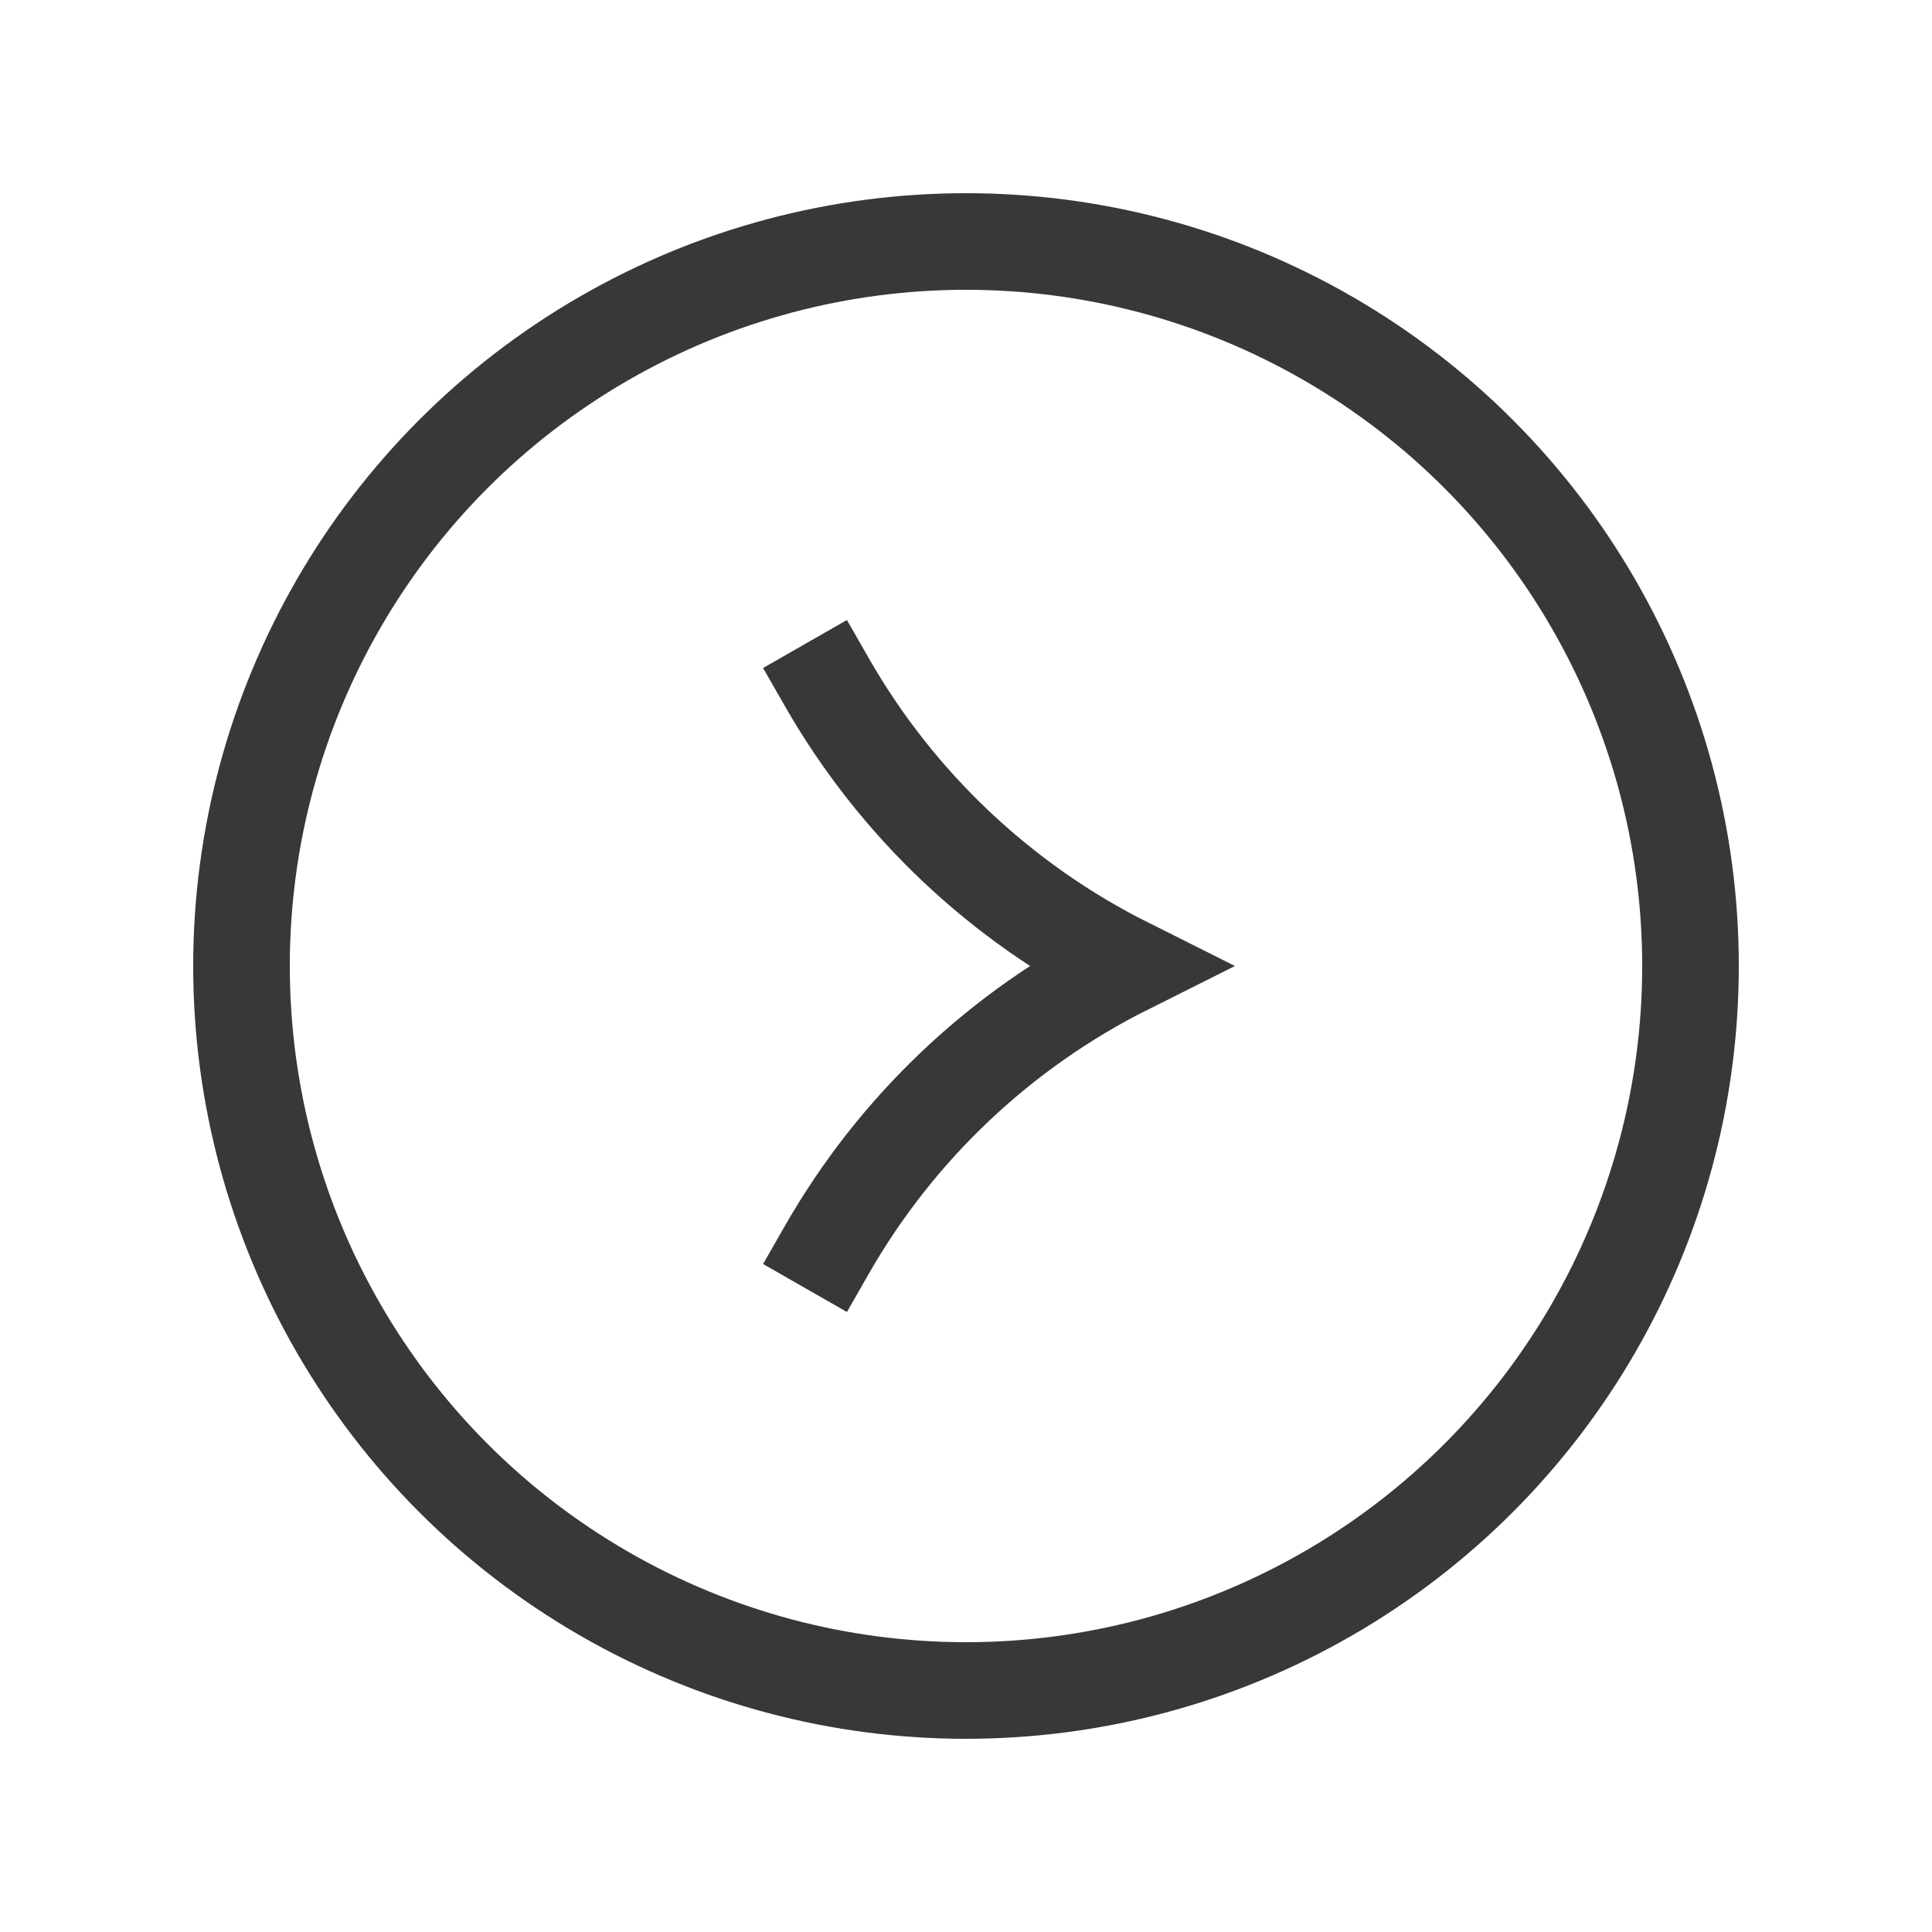 <svg width="24" height="24" viewBox="0 0 24 24" fill="none" xmlns="http://www.w3.org/2000/svg">
<g id="Check_ring_duotone">
<circle id="Ellipse 47" cx="12" cy="12" r="9" stroke="#393737" stroke-width="1.2"/>
<path id="Vector 10" d="M10 16L10.269 15.53C11.137 14.011 12.435 12.783 14 12V12V12C12.435 11.217 11.137 9.989 10.269 8.47L10 8" stroke="#393737" stroke-width="1.2"/>
</g>
</svg>
